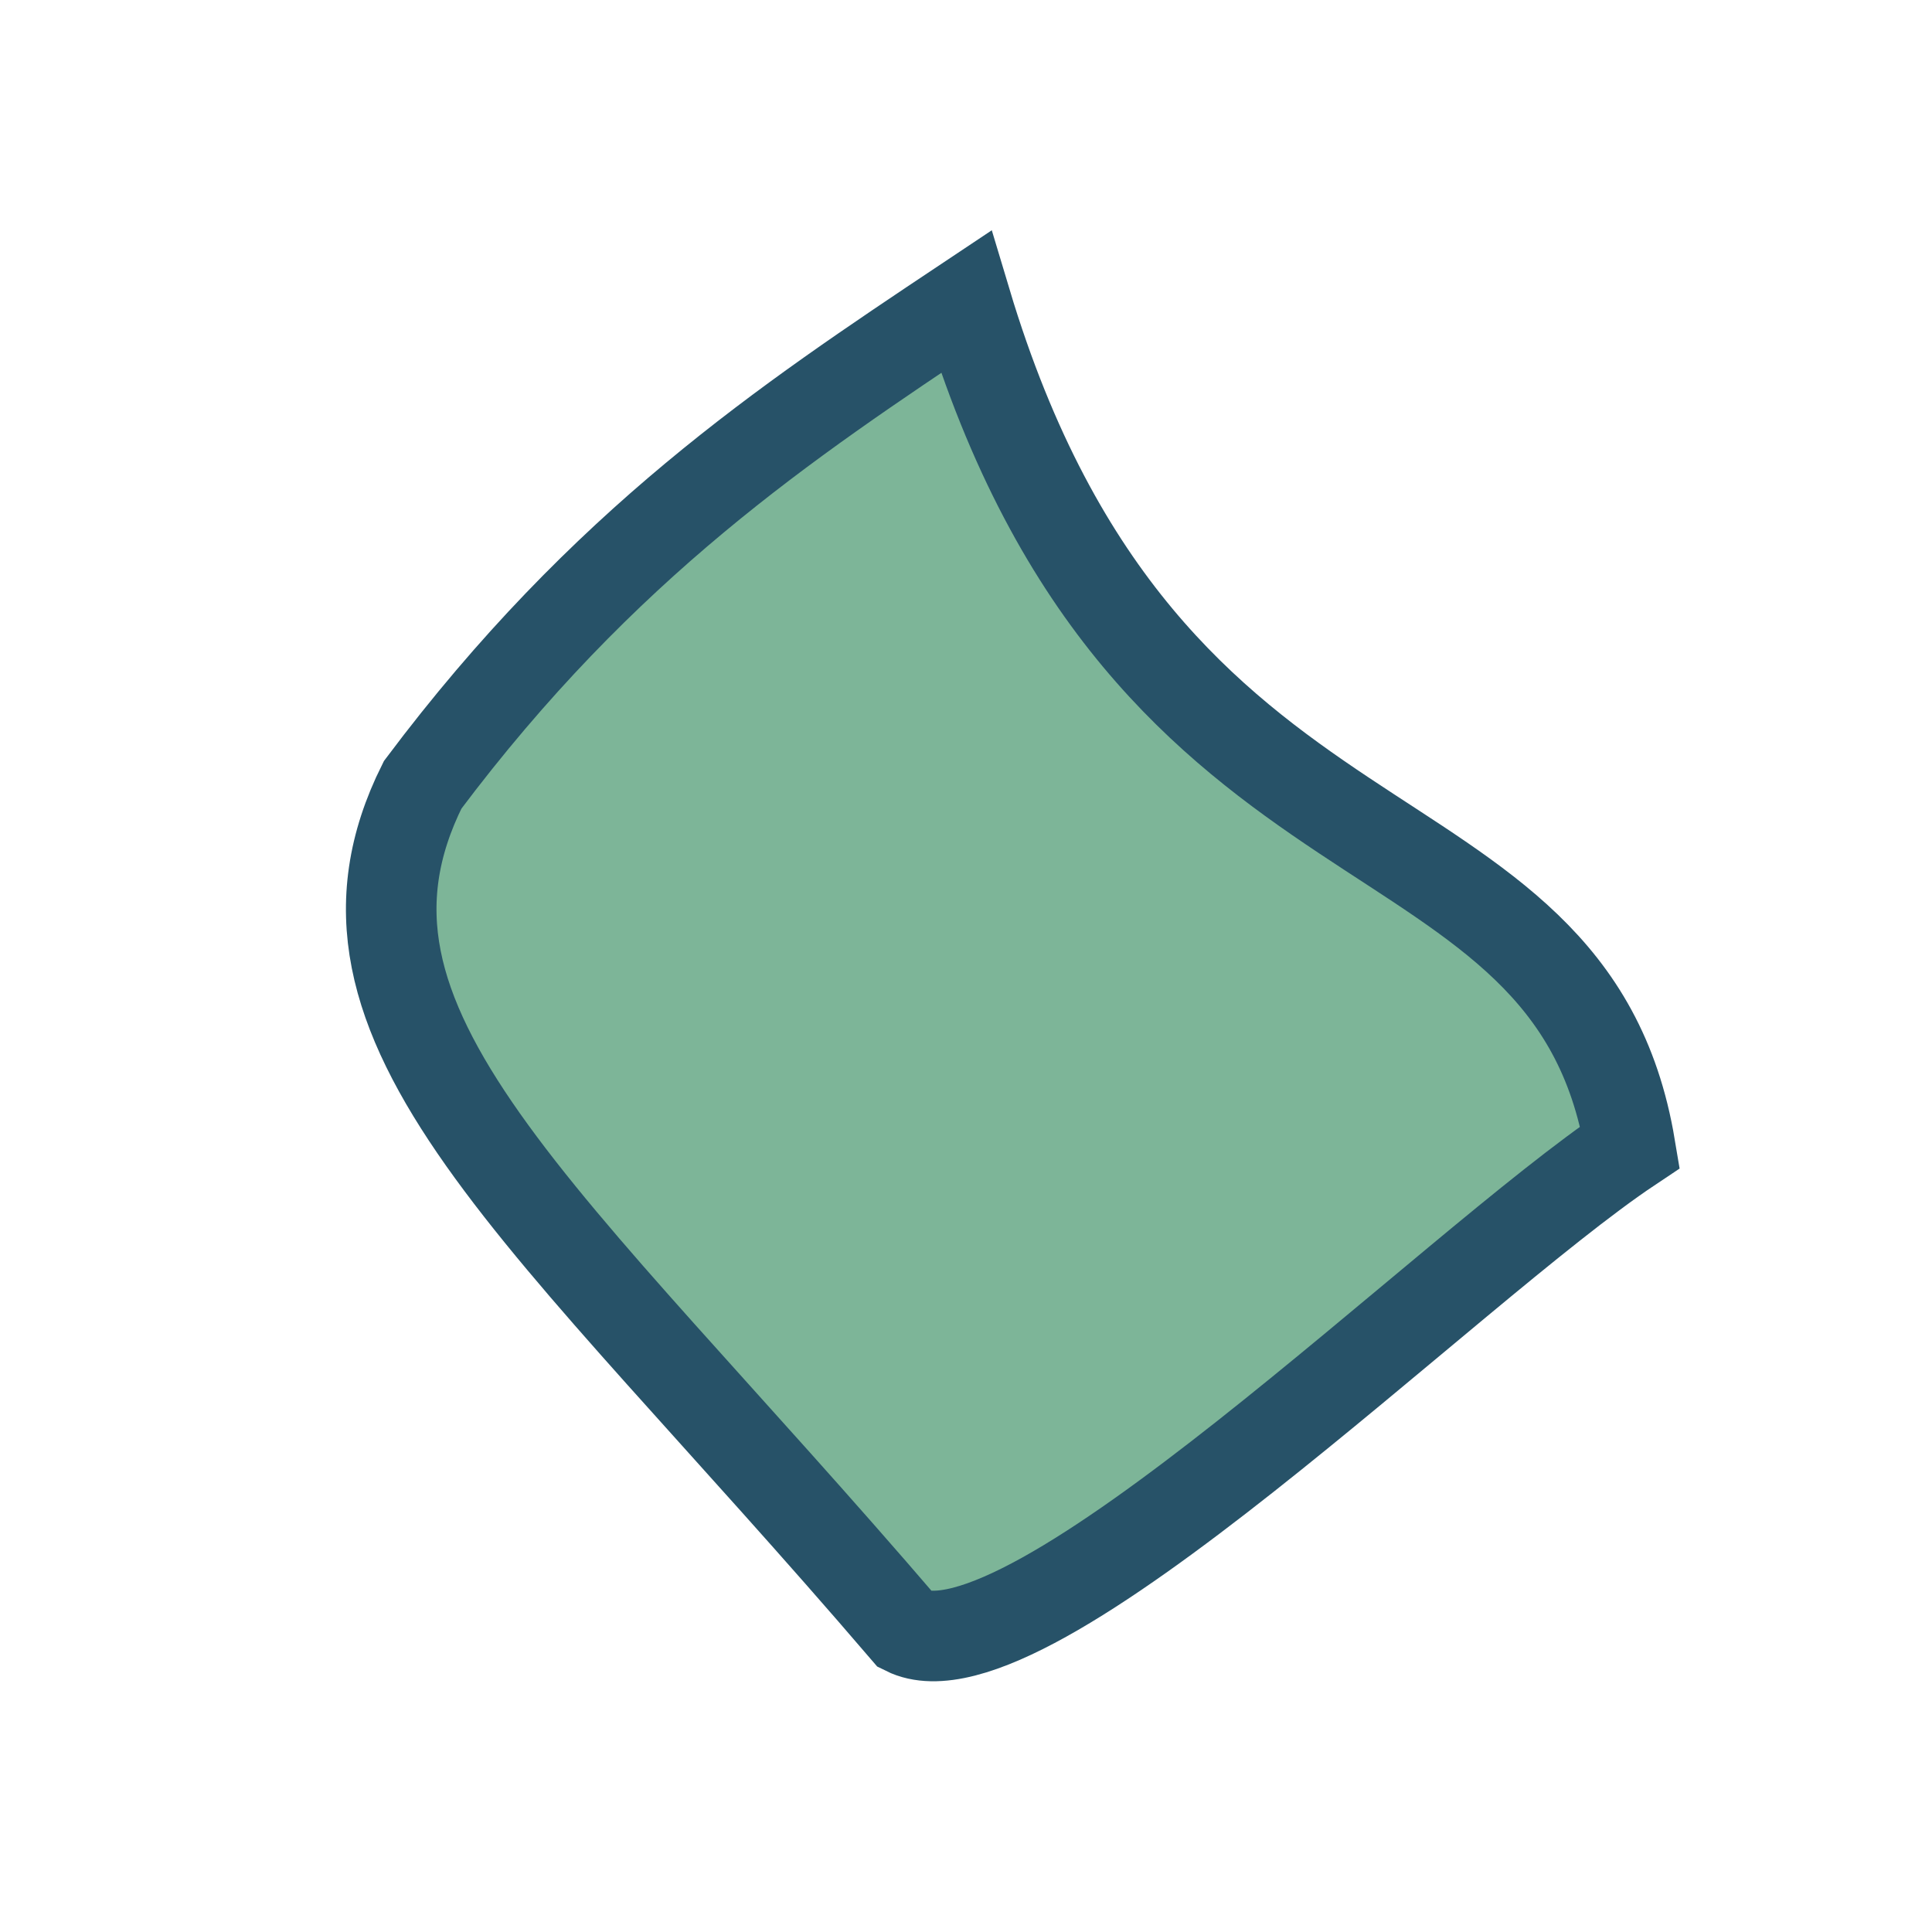<?xml version="1.0" encoding="UTF-8"?>
<svg xmlns="http://www.w3.org/2000/svg" width="32" height="32" viewBox="0 0 32 32"><path d="M16 5C19 15 26 13 27 19C24 21 17 28 15 27C9 20 5 17 7 13C10 9 13 7 16 5Z" fill="#7DB598" stroke="#275268" stroke-width="1.5"/></svg>